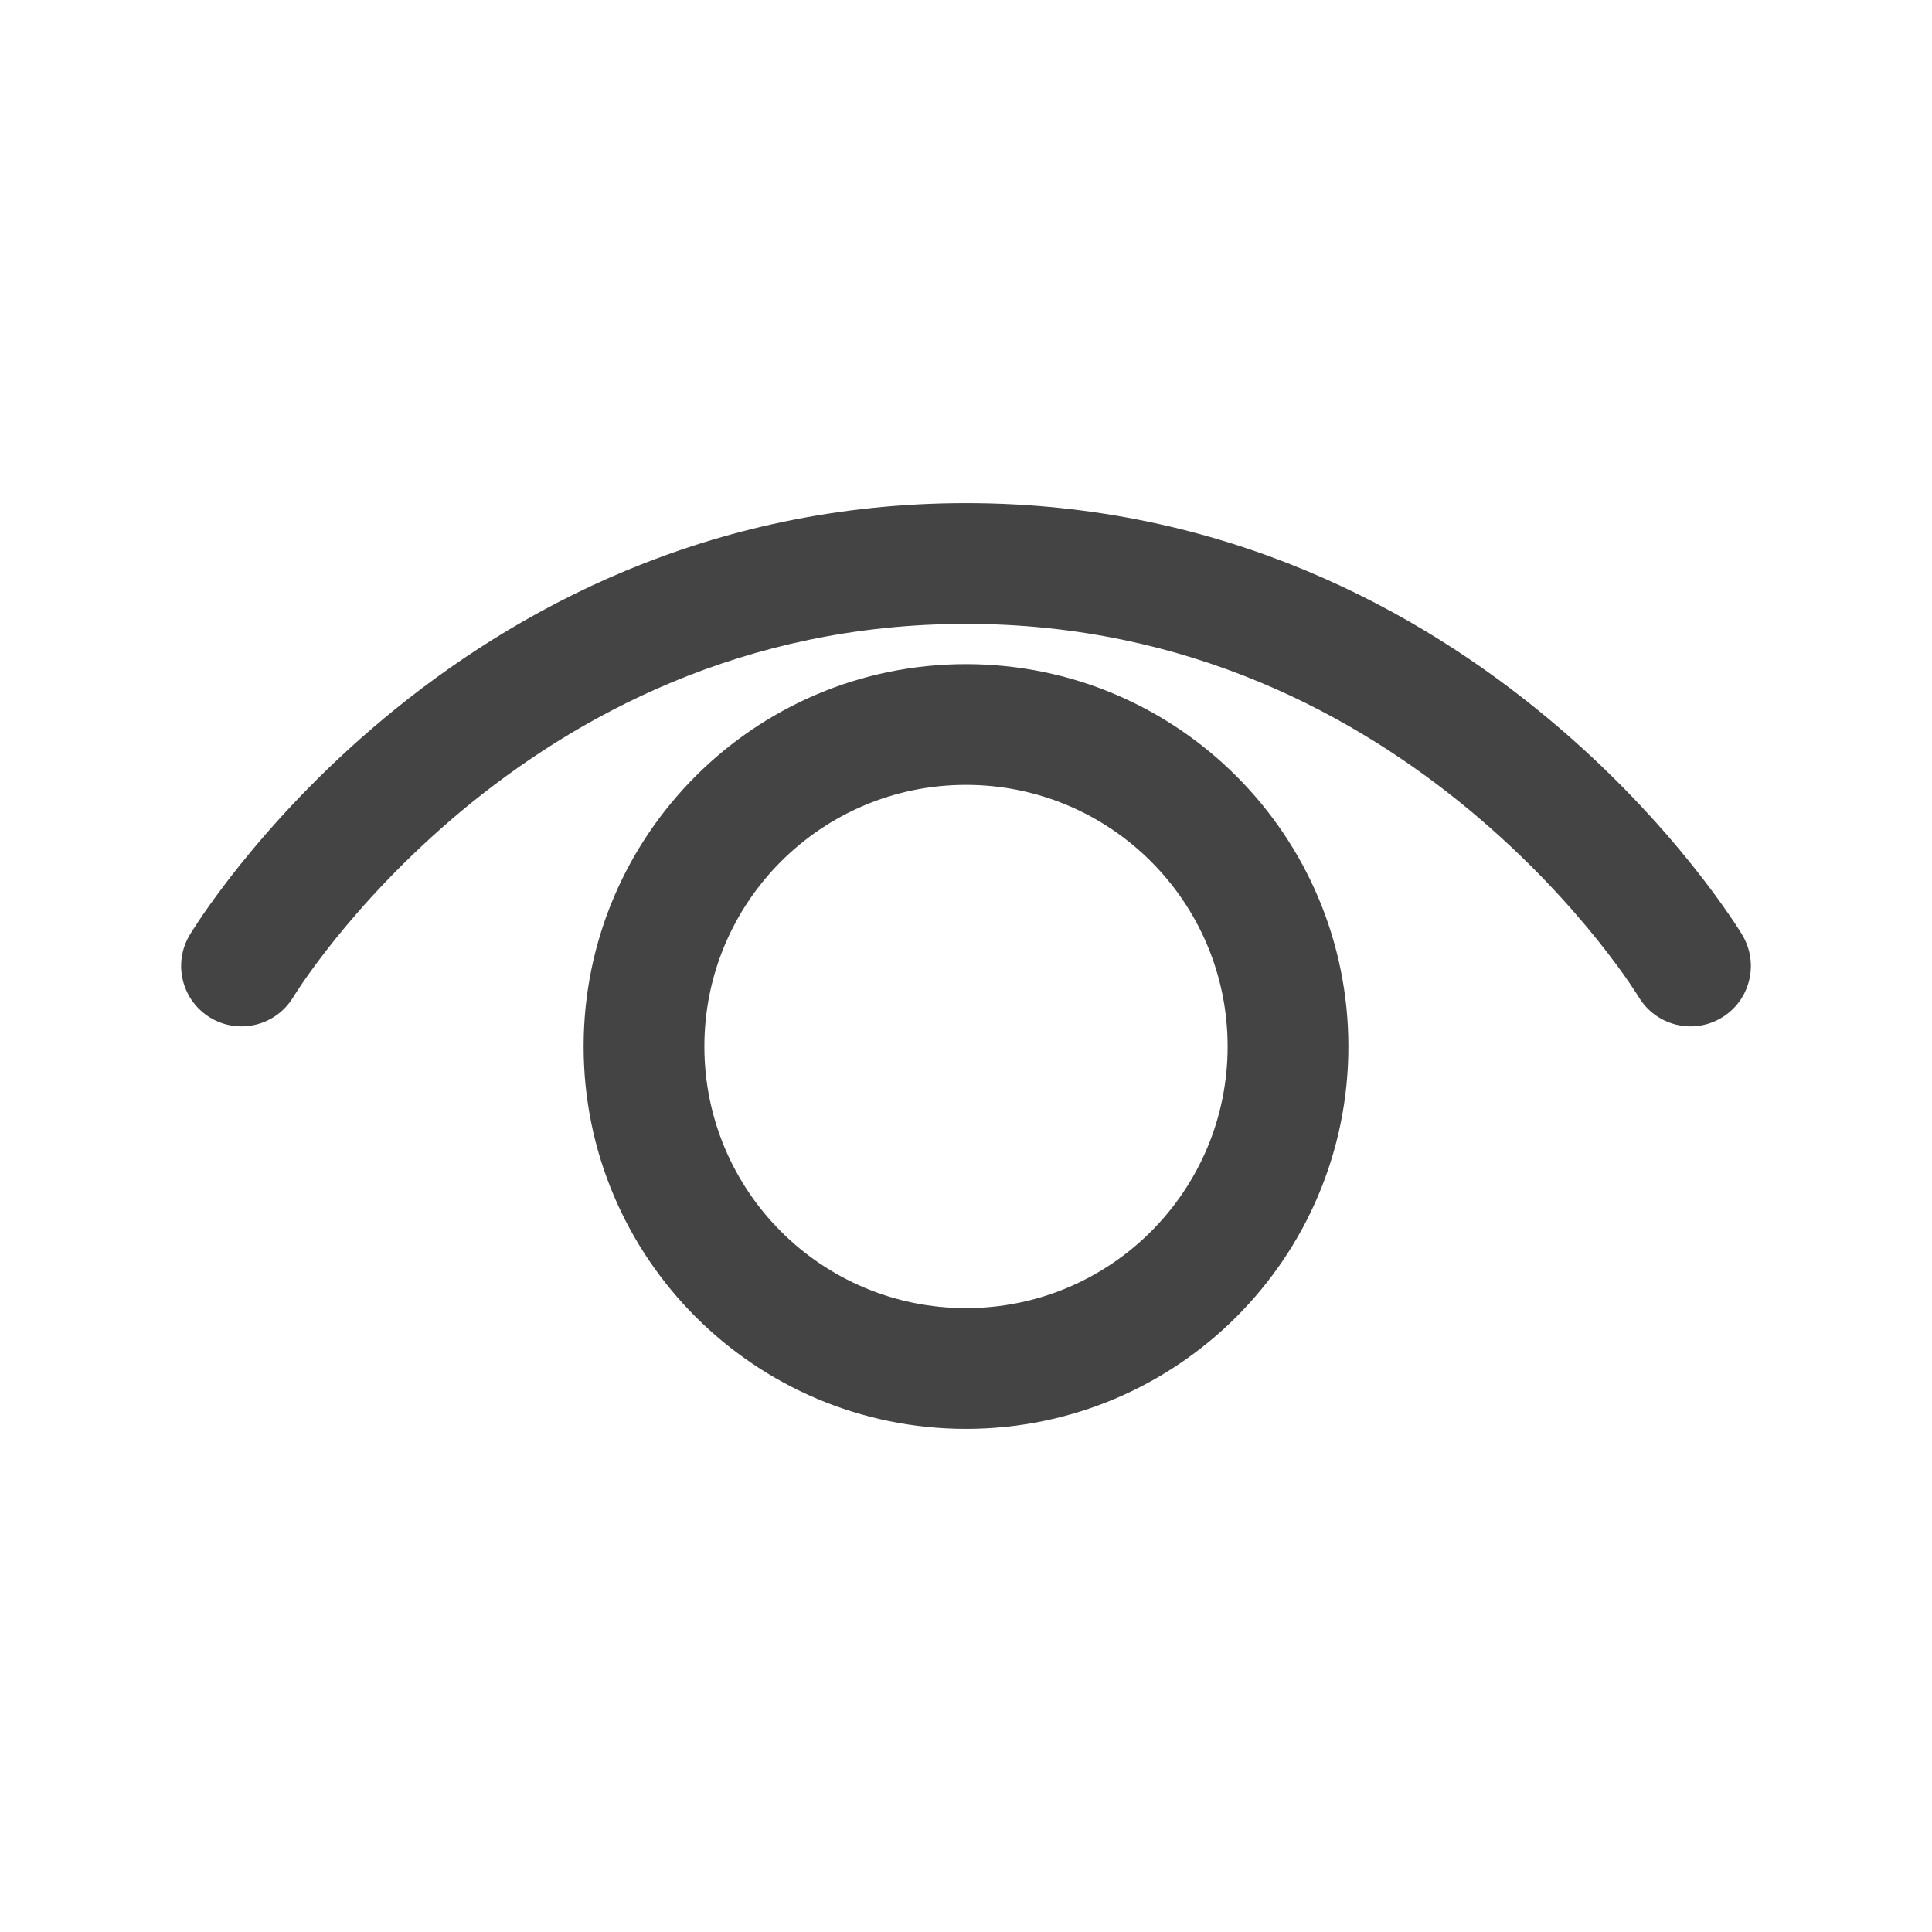 <svg width="24" height="24" viewBox="0 0 24 24" fill="none" xmlns="http://www.w3.org/2000/svg">
<g id="icon_visibility_on">
<path id="Vector" fill-rule="evenodd" clip-rule="evenodd" d="M3.643 12.386L3.643 12.386L3.647 12.381C3.65 12.374 3.657 12.363 3.667 12.348C3.686 12.318 3.717 12.271 3.759 12.209C3.844 12.086 3.973 11.906 4.148 11.687C4.499 11.249 5.027 10.663 5.73 10.076C7.137 8.904 9.223 7.75 12 7.75C14.777 7.75 16.863 8.904 18.27 10.076C18.974 10.663 19.502 11.249 19.852 11.687C20.027 11.906 20.157 12.086 20.241 12.209C20.283 12.271 20.314 12.318 20.333 12.348C20.343 12.363 20.35 12.374 20.354 12.381L20.357 12.386L20.357 12.386C20.357 12.386 20.357 12.387 20.358 12.387C20.358 12.387 20.358 12.387 20.358 12.387C20.358 12.387 20.358 12.387 20.358 12.387C20.571 12.741 21.031 12.856 21.386 12.643C21.741 12.43 21.856 11.969 21.643 11.614L21 12C21.643 11.614 21.643 11.614 21.643 11.614L21.642 11.613L21.641 11.611L21.638 11.606L21.629 11.591C21.621 11.578 21.61 11.561 21.597 11.54C21.569 11.497 21.53 11.436 21.478 11.361C21.375 11.211 21.223 11 21.023 10.75C20.624 10.251 20.027 9.587 19.23 8.924C17.637 7.596 15.223 6.25 12 6.25C8.778 6.25 6.363 7.596 4.77 8.924C3.974 9.587 3.377 10.251 2.977 10.75C2.777 11 2.625 11.211 2.522 11.361C2.471 11.436 2.431 11.497 2.404 11.54C2.39 11.561 2.379 11.578 2.371 11.591L2.362 11.606L2.359 11.611L2.358 11.613L2.357 11.614C2.357 11.614 2.357 11.614 3 12L2.357 11.614C2.144 11.969 2.259 12.43 2.614 12.643C2.969 12.856 3.43 12.741 3.643 12.386Z" fill="#444444"/>
<path id="Vector_2" fill-rule="evenodd" clip-rule="evenodd" d="M12 9.75C10.205 9.75 8.75 11.205 8.75 13C8.75 14.795 10.205 16.25 12 16.25C13.795 16.25 15.25 14.795 15.25 13C15.25 11.205 13.795 9.75 12 9.75ZM7.25 13C7.25 10.377 9.377 8.25 12 8.25C14.623 8.25 16.75 10.377 16.75 13C16.75 15.623 14.623 17.75 12 17.75C9.377 17.75 7.25 15.623 7.25 13Z" fill="#444444"/>
</g>
</svg>
